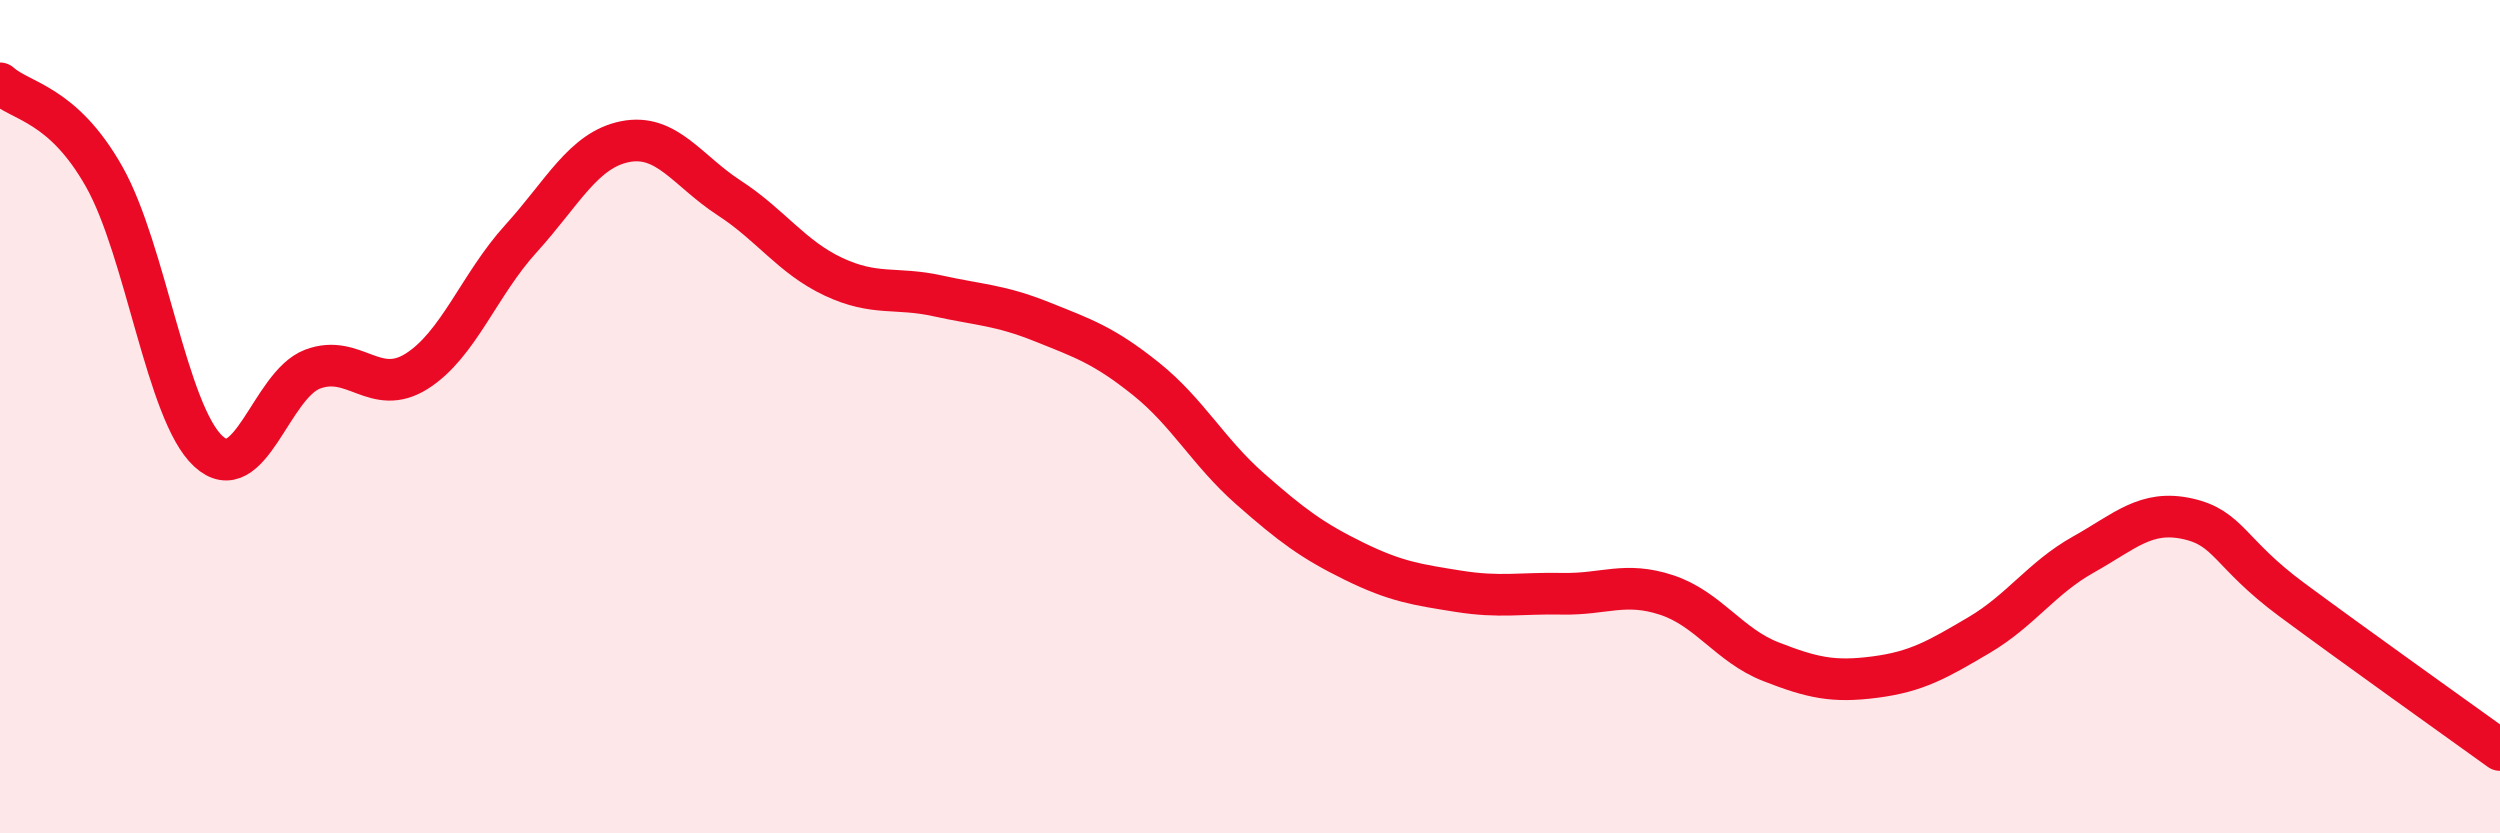 
    <svg width="60" height="20" viewBox="0 0 60 20" xmlns="http://www.w3.org/2000/svg">
      <path
        d="M 0,2 C 0.5,2.45 1.5,2.47 2.5,4.24 C 3.5,6.01 4,9.91 5,10.83 C 6,11.75 6.5,9.24 7.5,8.86 C 8.5,8.48 9,9.54 10,8.91 C 11,8.28 11.5,6.83 12.5,5.73 C 13.5,4.63 14,3.6 15,3.4 C 16,3.2 16.5,4.1 17.5,4.75 C 18.5,5.4 19,6.17 20,6.64 C 21,7.11 21.5,6.88 22.5,7.1 C 23.5,7.32 24,7.32 25,7.72 C 26,8.12 26.5,8.29 27.5,9.09 C 28.5,9.89 29,10.85 30,11.73 C 31,12.61 31.5,12.98 32.5,13.47 C 33.5,13.96 34,14.03 35,14.19 C 36,14.35 36.5,14.23 37.5,14.25 C 38.5,14.27 39,13.95 40,14.28 C 41,14.61 41.5,15.49 42.5,15.88 C 43.5,16.27 44,16.38 45,16.25 C 46,16.12 46.5,15.83 47.5,15.24 C 48.5,14.65 49,13.87 50,13.31 C 51,12.75 51.5,12.23 52.5,12.45 C 53.5,12.67 53.5,13.28 55,14.39 C 56.5,15.5 59,17.28 60,18L60 20L0 20Z"
        fill="#EB0A25"
        opacity="0.1"
        stroke-linecap="round"
        stroke-linejoin="round"
      />
      <path
        d="M 0,2 C 0.5,2.45 1.5,2.47 2.5,4.24 C 3.5,6.01 4,9.91 5,10.83 C 6,11.75 6.5,9.24 7.5,8.86 C 8.5,8.48 9,9.54 10,8.91 C 11,8.28 11.5,6.83 12.5,5.73 C 13.5,4.63 14,3.6 15,3.4 C 16,3.2 16.5,4.1 17.5,4.75 C 18.5,5.4 19,6.17 20,6.64 C 21,7.11 21.5,6.88 22.5,7.1 C 23.5,7.32 24,7.32 25,7.72 C 26,8.12 26.5,8.29 27.5,9.09 C 28.5,9.89 29,10.85 30,11.73 C 31,12.61 31.5,12.98 32.5,13.47 C 33.5,13.96 34,14.03 35,14.19 C 36,14.35 36.5,14.23 37.5,14.25 C 38.5,14.27 39,13.95 40,14.28 C 41,14.61 41.5,15.49 42.5,15.88 C 43.5,16.27 44,16.38 45,16.25 C 46,16.12 46.5,15.83 47.5,15.24 C 48.5,14.65 49,13.87 50,13.31 C 51,12.75 51.5,12.23 52.5,12.45 C 53.5,12.67 53.5,13.28 55,14.39 C 56.5,15.5 59,17.28 60,18"
        stroke="#EB0A25"
        stroke-width="1"
        fill="none"
        stroke-linecap="round"
        stroke-linejoin="round"
      />
    </svg>
  